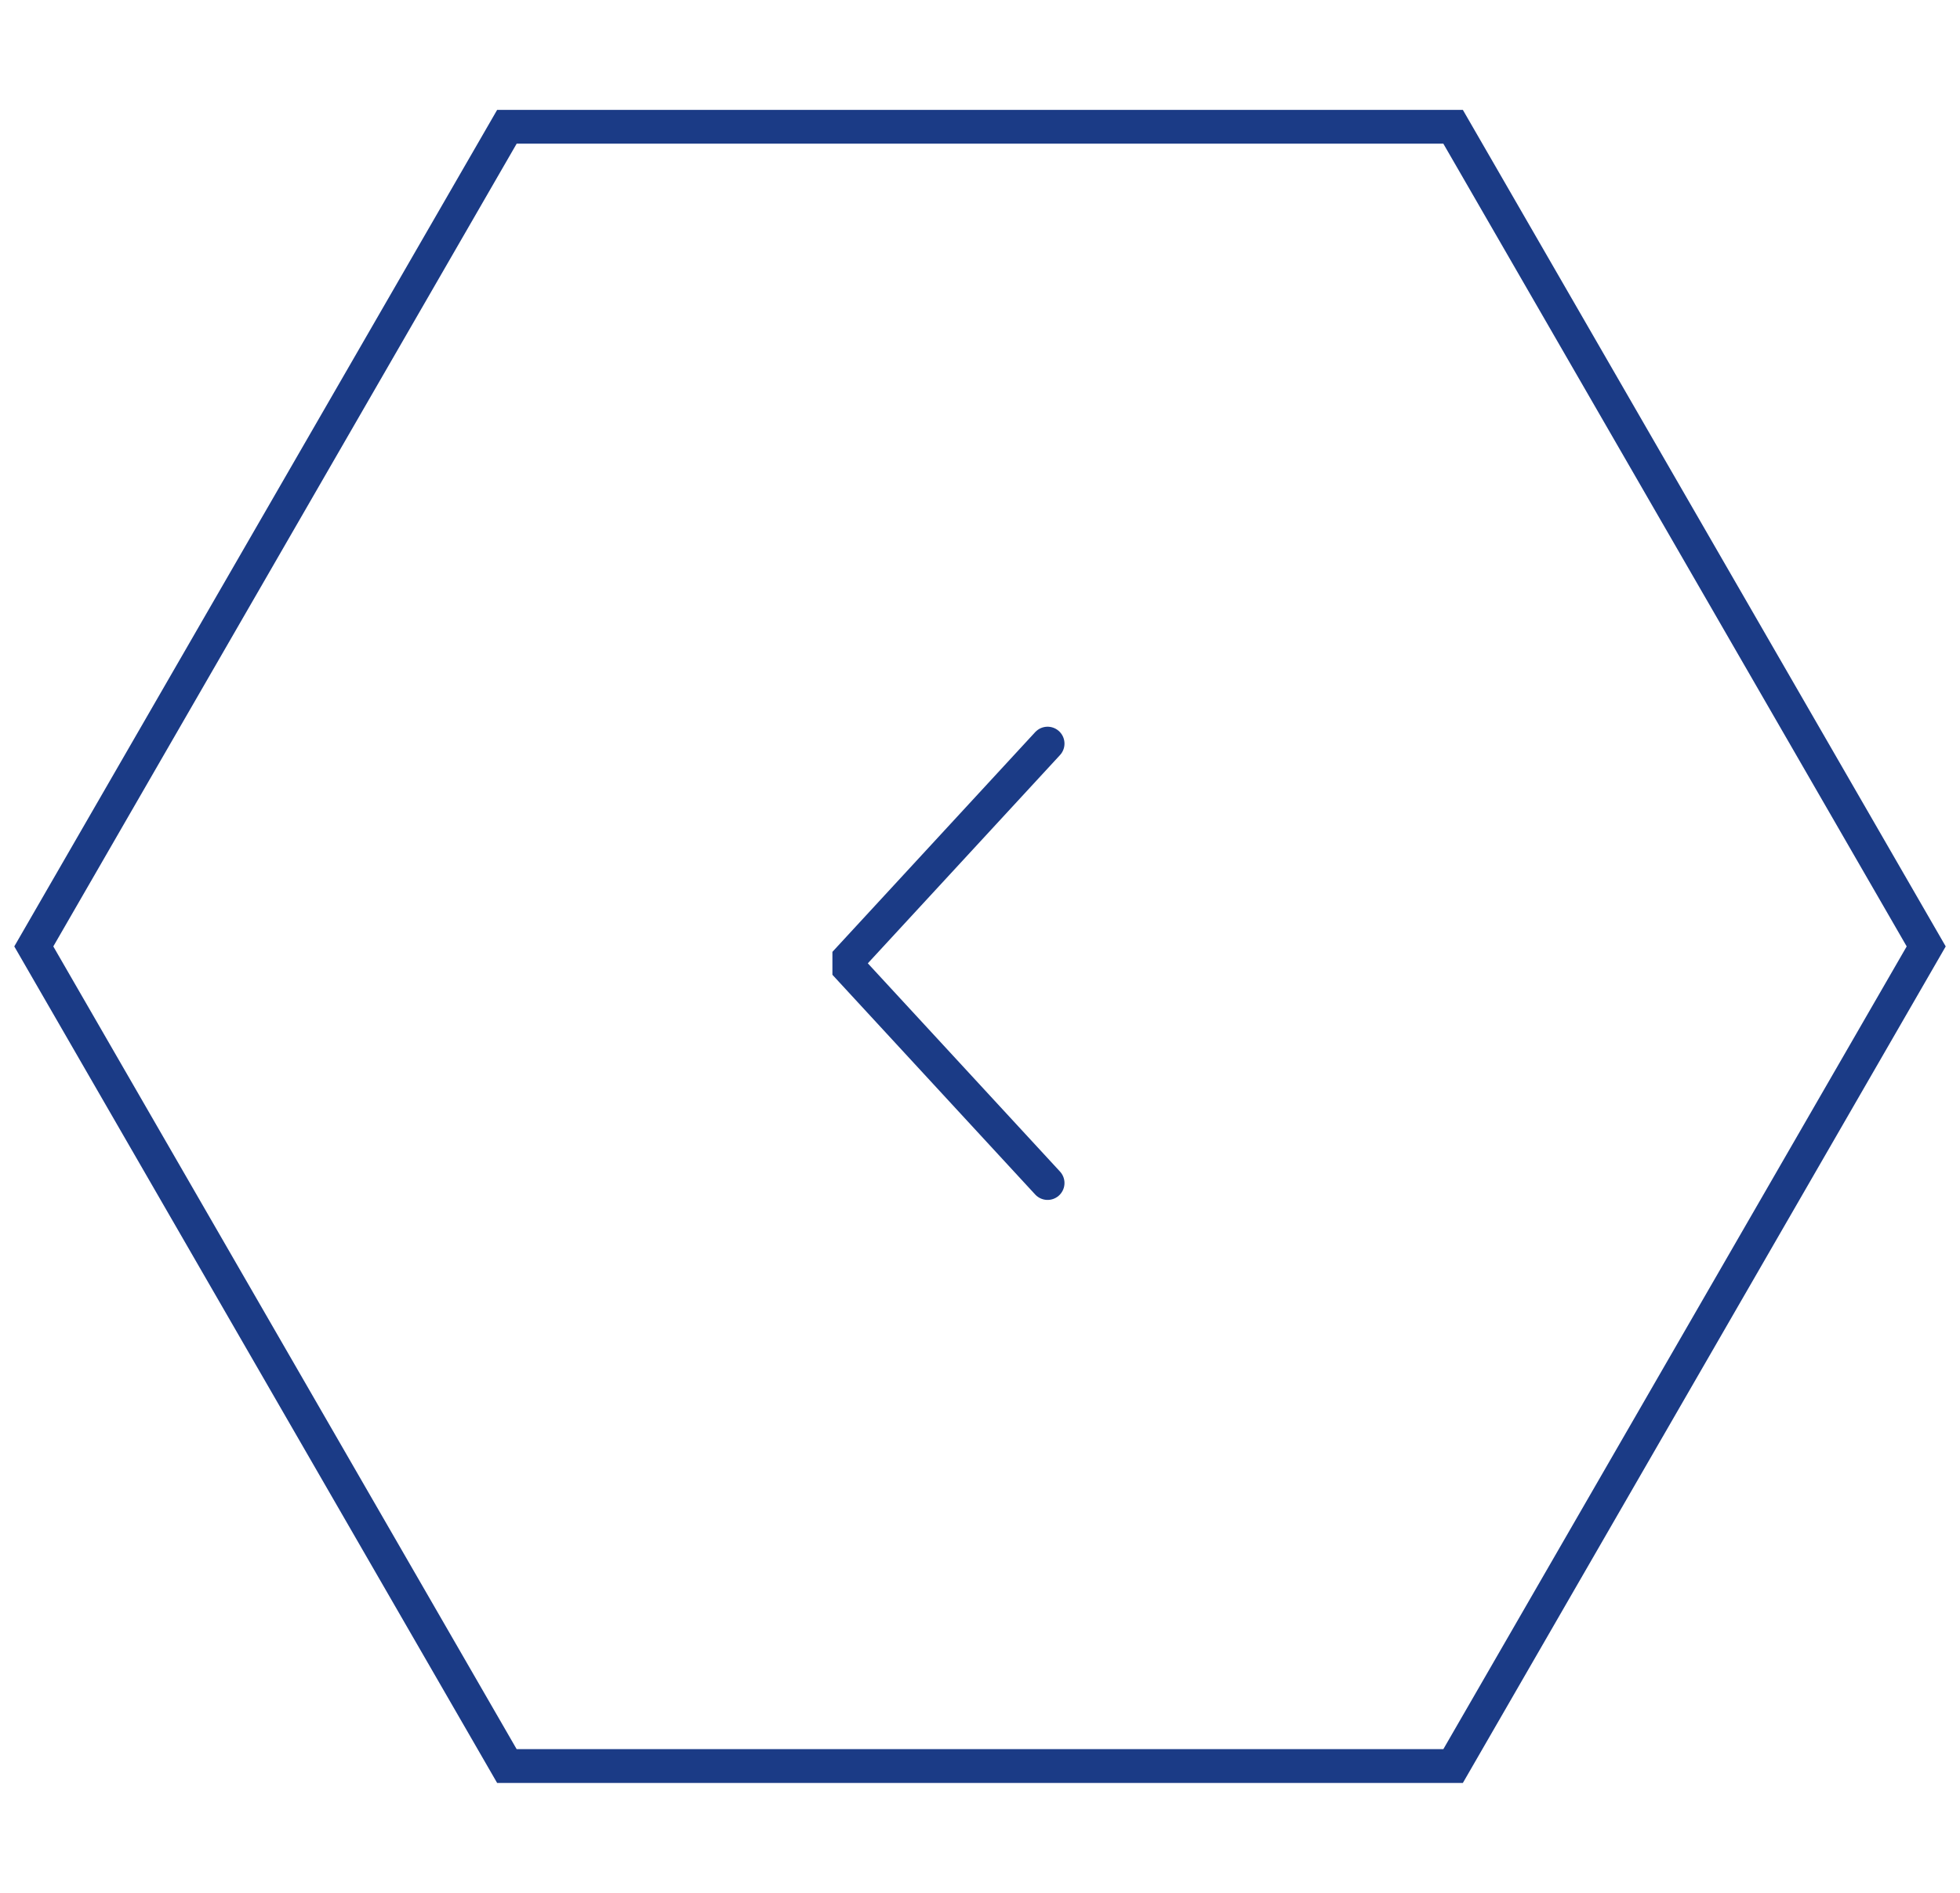 <svg width="58" height="56" viewBox="0 0 58 56" fill="none" xmlns="http://www.w3.org/2000/svg">
<path d="M1 28L15 3.751H43L57 28L43 52.249H15L1 28Z" stroke="#1B3B86"/>
<path d="M31 22L25 28.5L31 35" stroke="#1B3B86" stroke-linecap="round" stroke-linejoin="bevel"/>
</svg>
